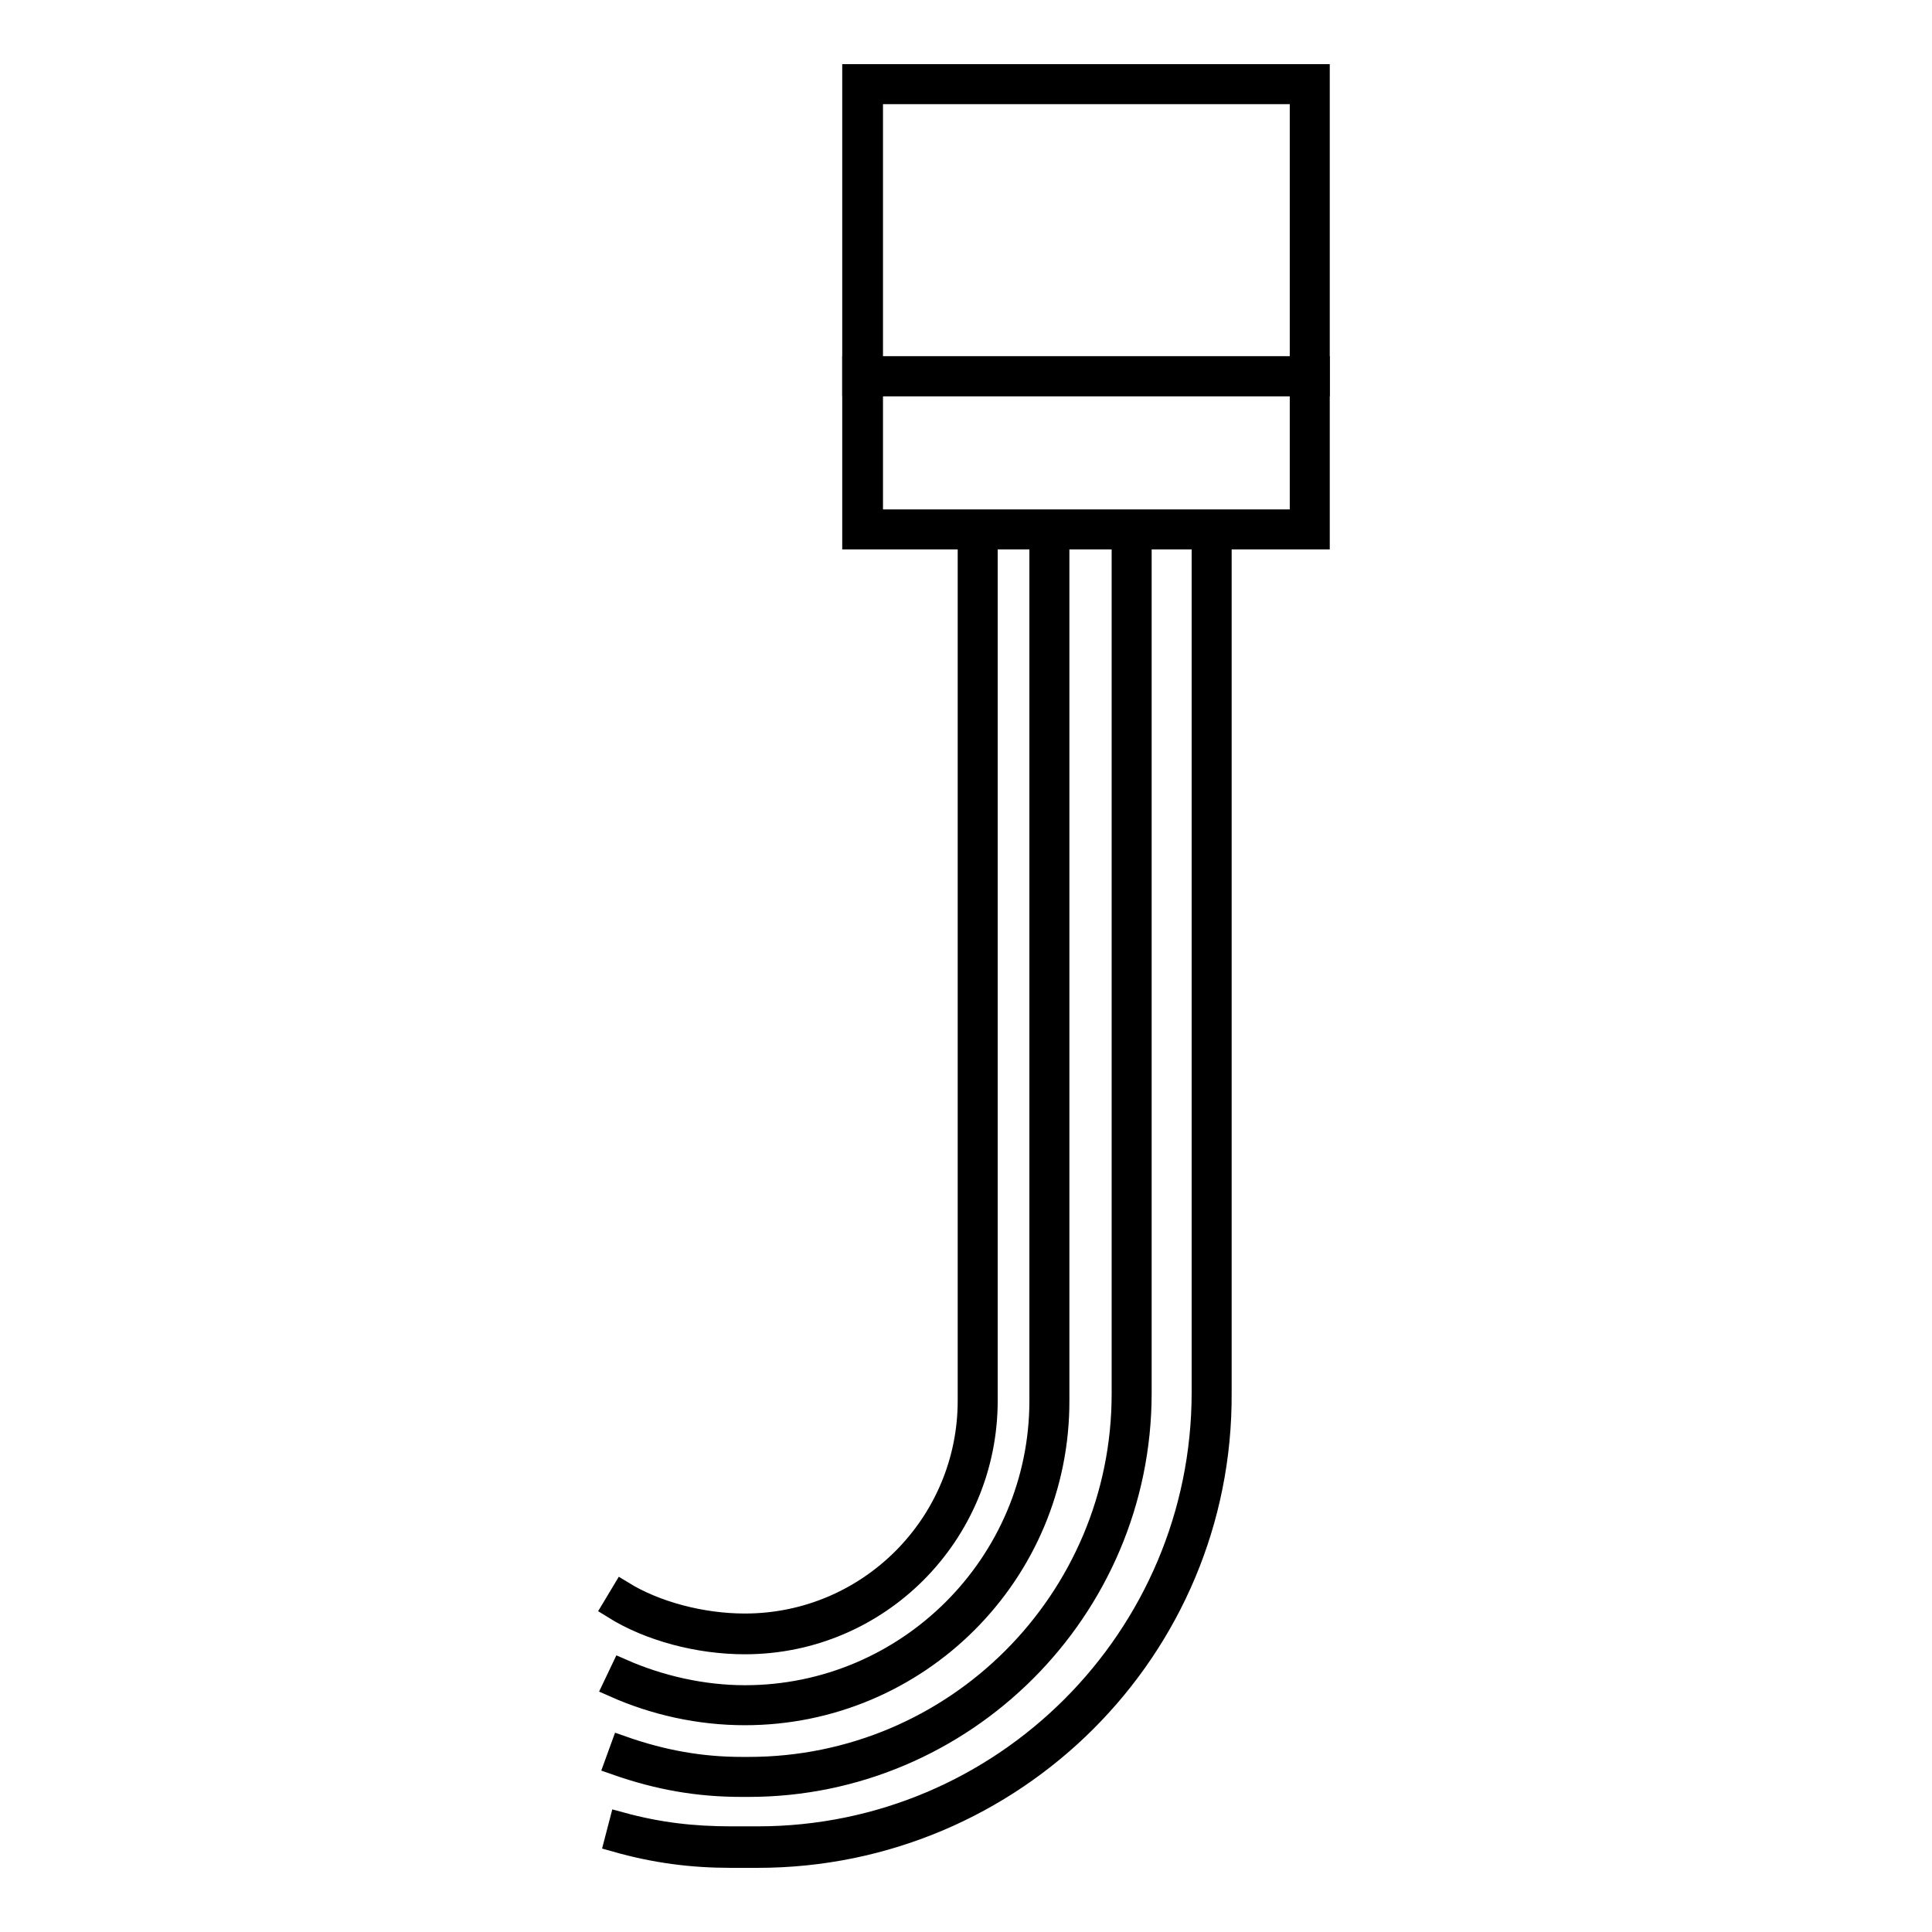 <?xml version="1.0" encoding="utf-8"?>
<!-- Svg Vector Icons : http://www.onlinewebfonts.com/icon -->
<!DOCTYPE svg PUBLIC "-//W3C//DTD SVG 1.1//EN" "http://www.w3.org/Graphics/SVG/1.1/DTD/svg11.dtd">
<svg version="1.1" xmlns="http://www.w3.org/2000/svg" xmlns:xlink="http://www.w3.org/1999/xlink" x="0px" y="0px" viewBox="0 0 256 256" enable-background="new 0 0 256 256" xml:space="preserve">
<g> <path stroke-width="3" fill-opacity="0" stroke="#000000"  d="M174.7,51h-61.6V10h61.6V51z M115.5,48.7h56.9V12.3h-56.9V48.7z"/> <path stroke-width="3" fill-opacity="0" stroke="#000000"  d="M174.7,71.3h-61.6V48.7h61.6V71.3z M115.5,69h56.9V51h-56.9V69z"/> <path stroke-width="3" fill-opacity="0" stroke="#000000"  d="M98.7,217.7c-6.1,0-12.6-1.7-17.4-4.7l1.2-2c4.4,2.7,10.5,4.3,16.2,4.3c16.4,0,29.7-13.3,29.7-29.7V69.5 h2.3v116.1C130.7,203.3,116.4,217.7,98.7,217.7L98.7,217.7z"/> <path stroke-width="3" fill-opacity="0" stroke="#000000"  d="M98.7,227.1c-6,0-11.9-1.3-17.3-3.7l1-2.1c5,2.2,10.7,3.5,16.3,3.5c21.6,0,39.2-17.6,39.2-39.2v-116h2.3 v115.9C140.3,208.5,121.6,227.1,98.7,227.1z"/> <path stroke-width="3" fill-opacity="0" stroke="#000000"  d="M100.4,246h-3.5c-5.2,0-10-0.6-15.3-2.1l0.6-2.3c5.1,1.4,9.7,1.9,14.7,1.9h3.5c32.6,0,59-26.5,59-59v-115 h2.3v115.1C161.9,218.5,134.3,246,100.4,246z"/> <path stroke-width="3" fill-opacity="0" stroke="#000000"  d="M99.2,236.6h-0.9c-5.8,0-11-0.9-16.7-2.9l0.8-2.2c5.4,1.9,10.5,2.8,15.9,2.8h0.9 c27.4,0,49.6-22.2,49.6-49.6V69.5h2.3v115.1C151.1,213.3,127.7,236.6,99.2,236.6L99.2,236.6z"/></g>
</svg>